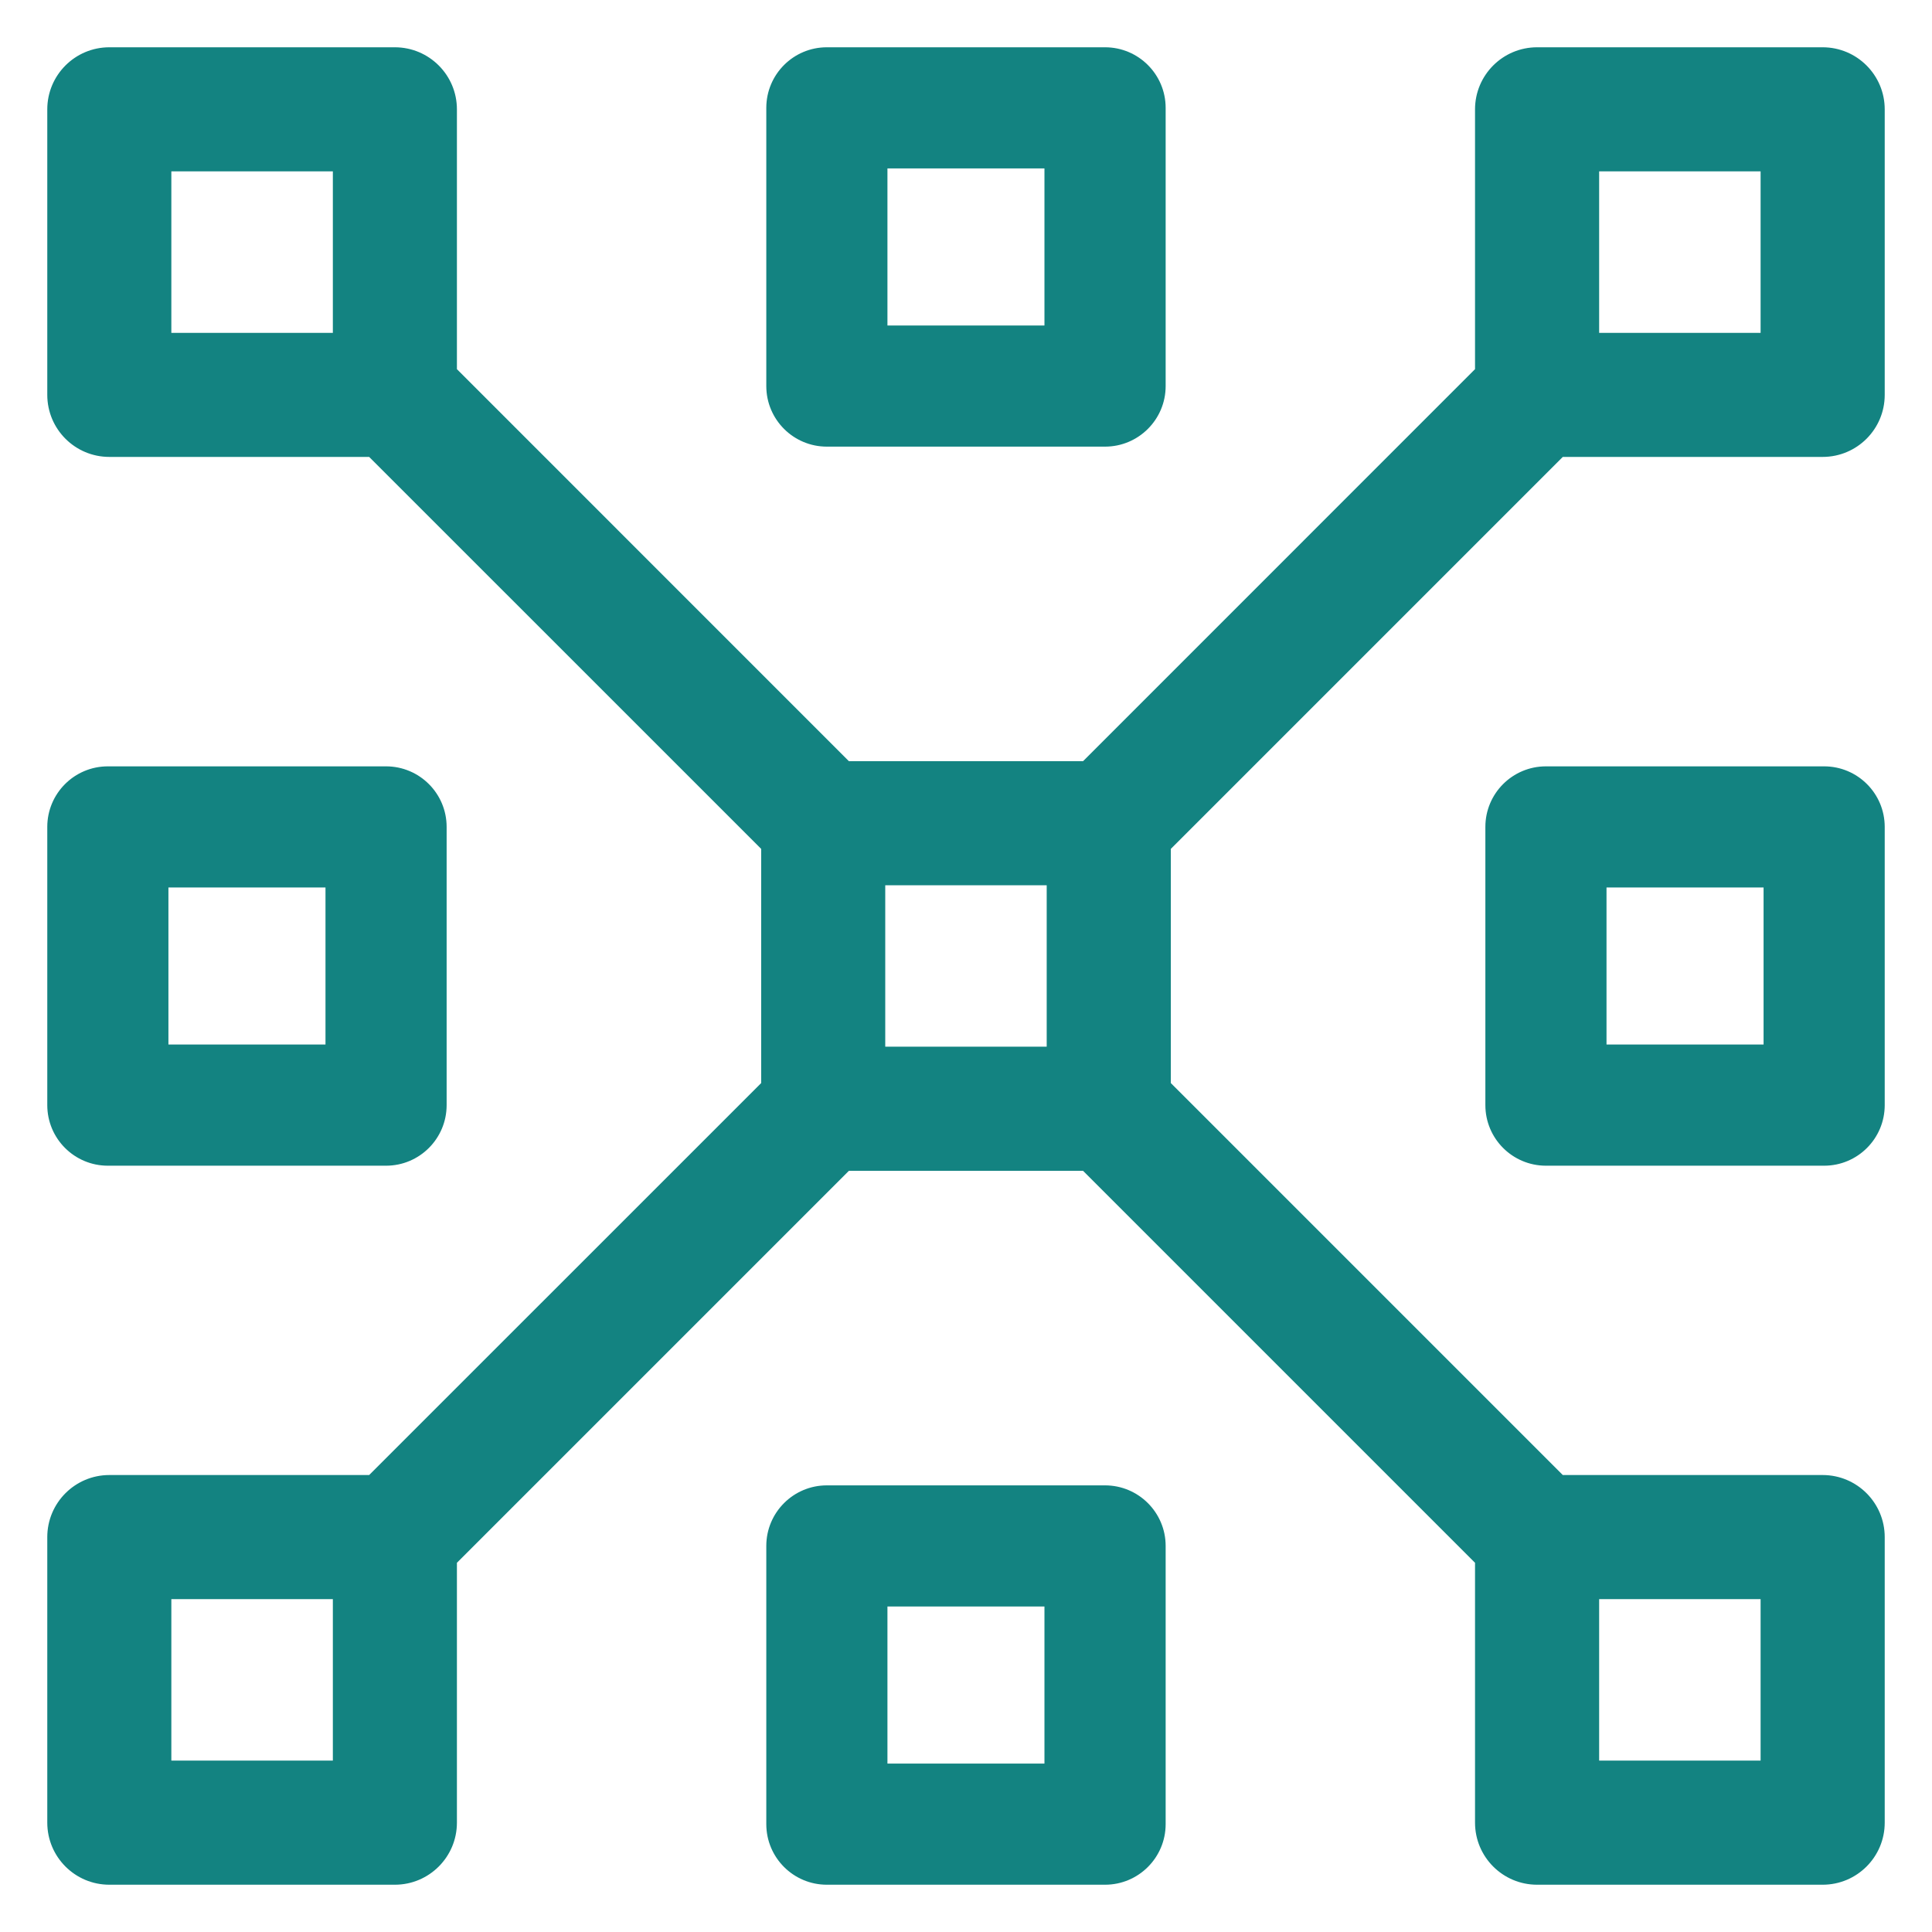 <svg width="37" height="37" viewBox="0 0 37 37" fill="none" xmlns="http://www.w3.org/2000/svg">
<path d="M34.934 14.771H29.607C29.018 14.771 28.541 15.248 28.541 15.836V21.164C28.541 21.753 29.018 22.23 29.607 22.23H34.934C35.523 22.23 36 21.753 36 21.164V15.836C36 15.248 35.523 14.771 34.934 14.771ZM33.869 20.098H30.672V16.902H33.869V20.098Z" fill="#138381" stroke="#138381" stroke-width="0.189"/>
<path d="M2.066 22.23H7.393C7.982 22.23 8.459 21.753 8.459 21.164V15.836C8.459 15.248 7.982 14.771 7.393 14.771H2.066C1.477 14.771 1 15.248 1 15.836V21.164C1 21.753 1.477 22.23 2.066 22.23ZM3.131 16.902H6.328V20.098H3.131V16.902Z" fill="#138381" stroke="#138381" stroke-width="0.189"/>
<path d="M21.163 28.541H15.835C15.247 28.541 14.77 29.018 14.77 29.606V34.934C14.77 35.523 15.247 36 15.835 36H21.163C21.751 36 22.229 35.523 22.229 34.934V29.606C22.229 29.018 21.751 28.541 21.163 28.541ZM20.097 33.869H16.901V30.672H20.097V33.869Z" fill="#138381" stroke="#138381" stroke-width="0.189"/>
<path d="M15.835 8.459H21.163C21.751 8.459 22.229 7.982 22.229 7.394V2.066C22.229 1.477 21.751 1 21.163 1H15.835C15.247 1 14.77 1.477 14.77 2.066V7.394C14.77 7.982 15.247 8.459 15.835 8.459ZM16.901 3.131H20.097V6.328H16.901V3.131Z" fill="#138381" stroke="#138381" stroke-width="0.189"/>
<path d="M34.906 1H29.437C28.833 1 28.343 1.49 28.343 2.094V7.109L20.781 14.672H16.218L8.656 7.109V2.094C8.656 1.49 8.166 1 7.562 1H2.094C1.49 1 1 1.49 1 2.094V7.562C1 8.167 1.49 8.656 2.094 8.656H7.109L14.672 16.218V20.781L7.109 28.343H2.094C1.49 28.343 1 28.833 1 29.437V34.906C1 35.51 1.49 36 2.094 36H7.562C8.166 36 8.656 35.51 8.656 34.906V29.89L16.218 22.328H20.781L28.343 29.89V34.906C28.343 35.51 28.833 36 29.437 36H34.906C35.51 36 36 35.51 36 34.906V29.437C36 28.833 35.51 28.343 34.906 28.343H29.89L22.328 20.781V16.218L29.89 8.656H34.906C35.51 8.656 36 8.167 36 7.562V2.094C36 1.49 35.51 1 34.906 1ZM16.859 16.859H20.14V20.14H16.859V16.859ZM3.187 3.187H6.469V6.469H3.187V3.187ZM6.469 33.812H3.187V30.531H6.469V33.812ZM33.812 33.812H30.531V30.531H33.812V33.812ZM33.812 6.469H30.531V3.187H33.812V6.469Z" fill="#138381" stroke="#138381" stroke-width="0.189"/>
</svg>
